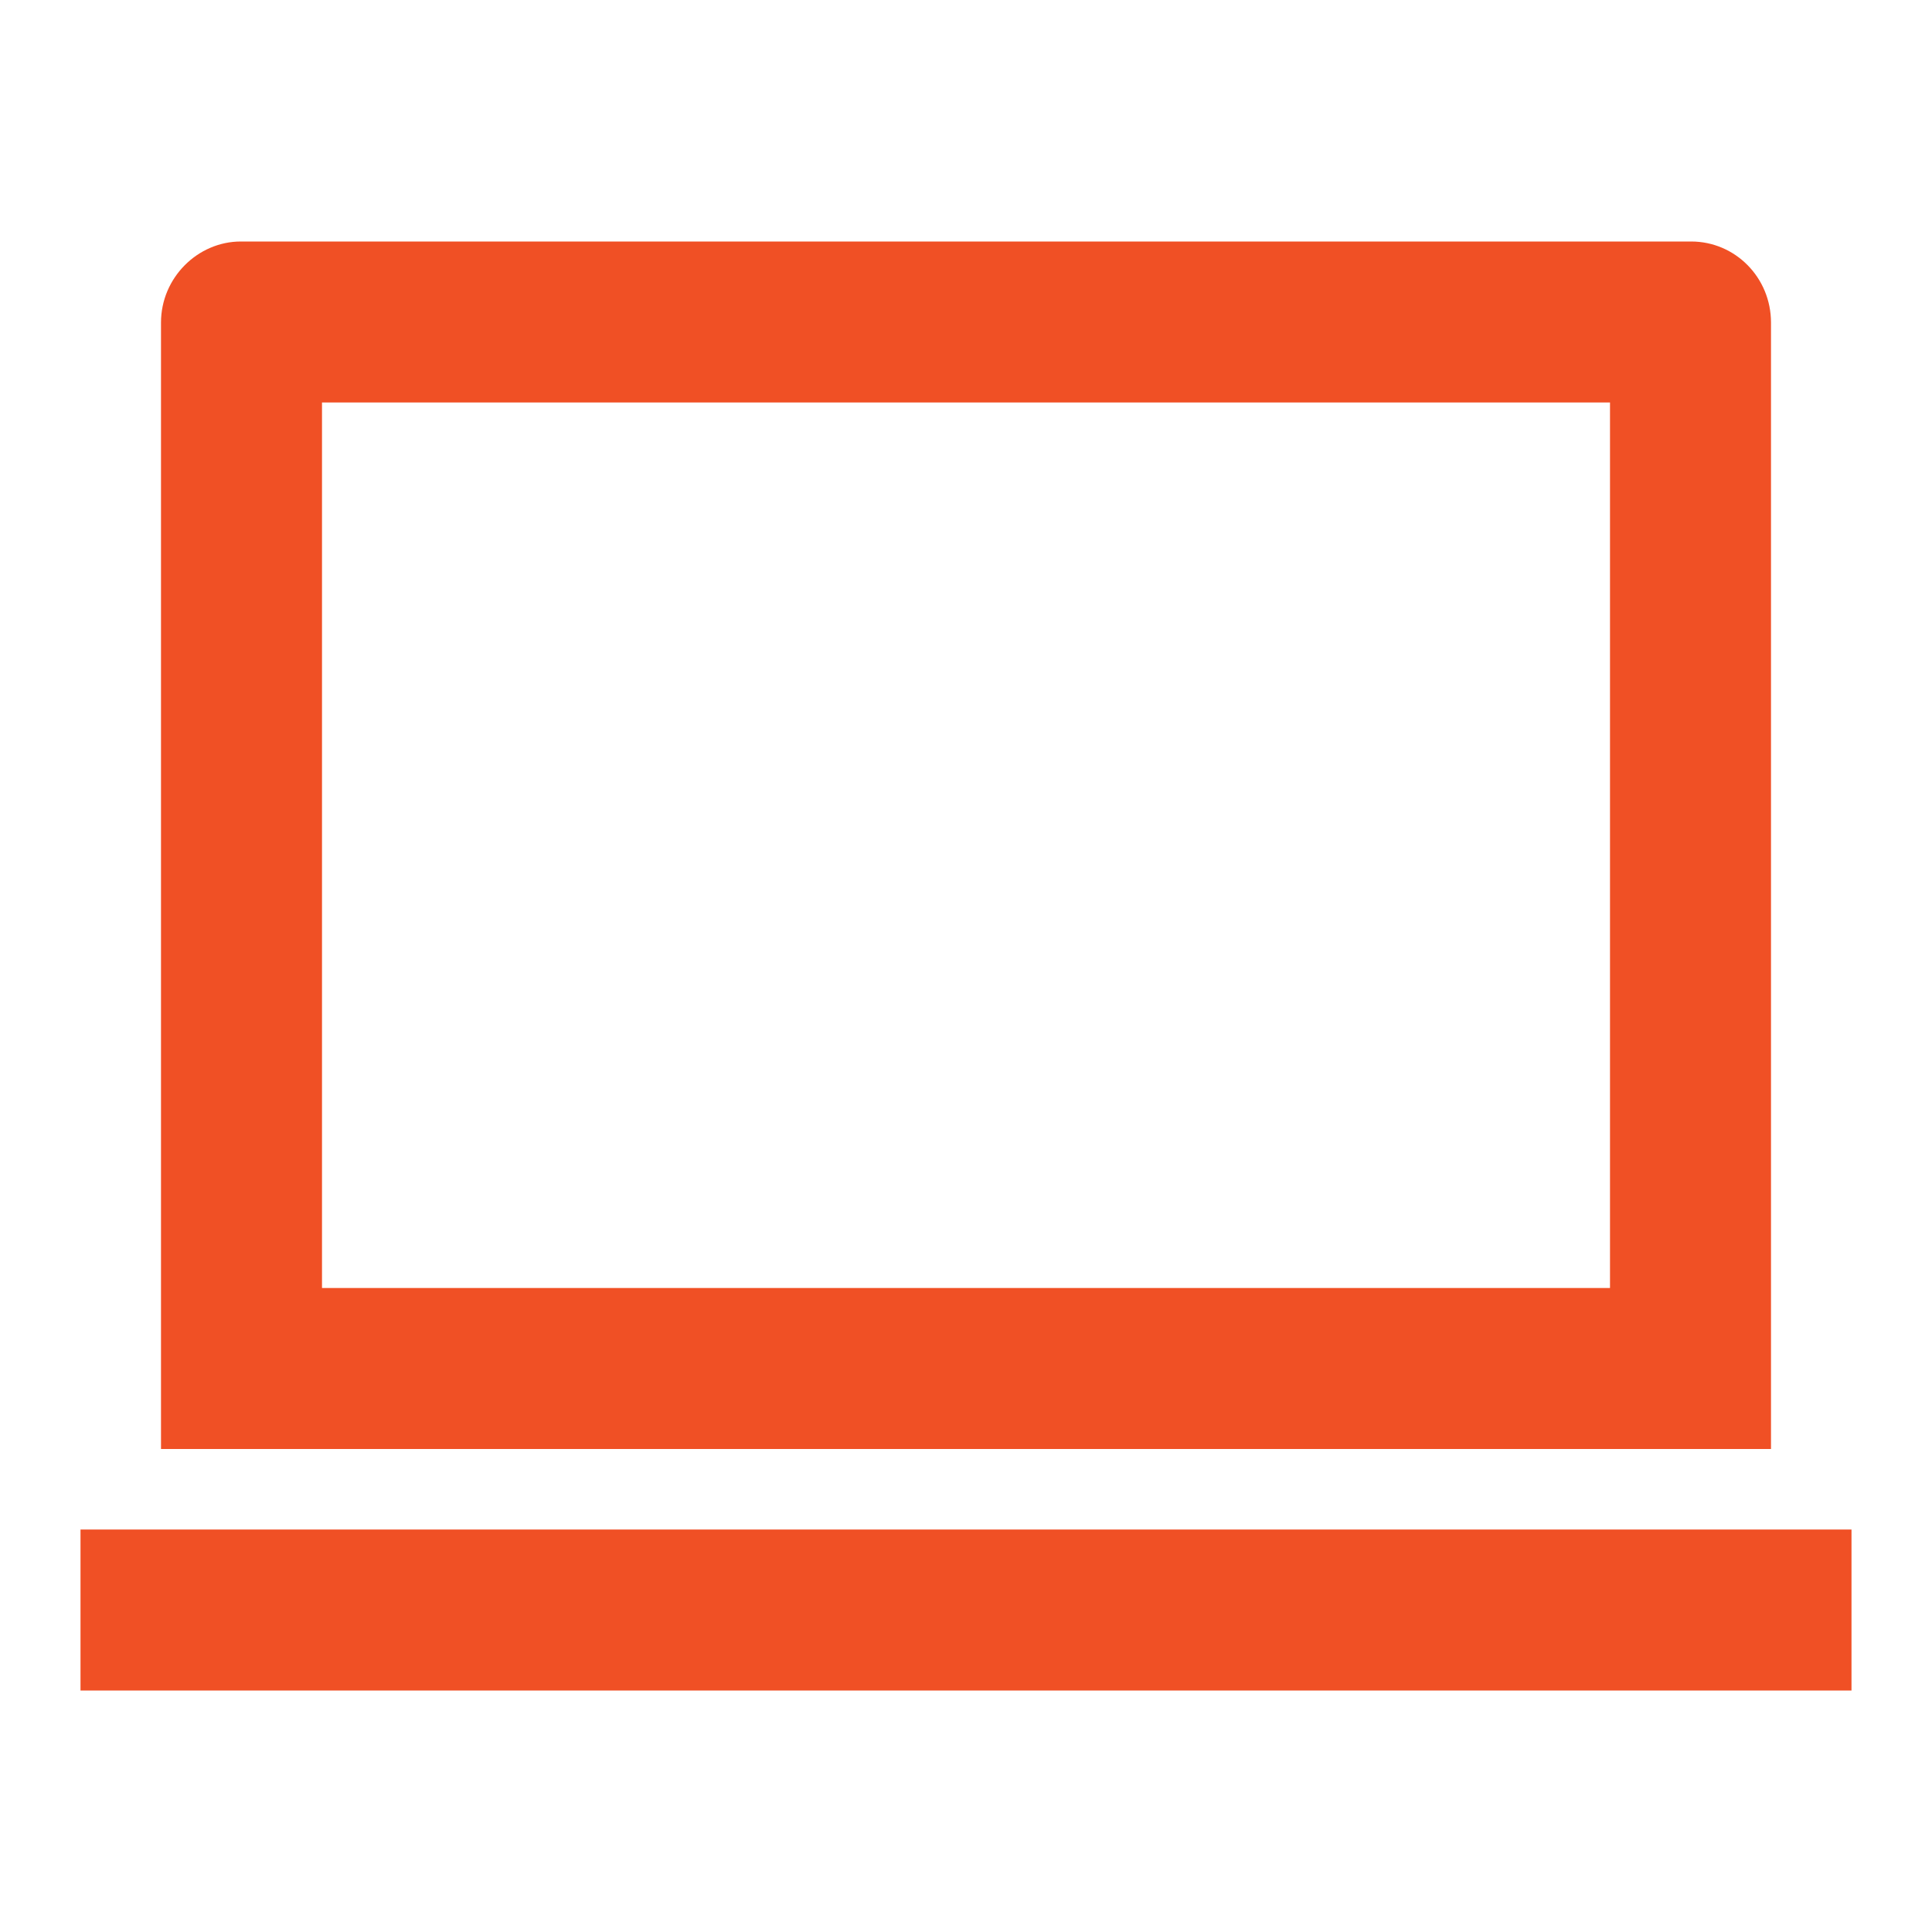 <svg width="33" height="33" viewBox="0 0 33 33" fill="none" xmlns="http://www.w3.org/2000/svg">
<path d="M5.5 6.875V22H27.5V6.875H5.5ZM2.75 5.51C2.75 4.745 3.376 4.125 4.114 4.125H28.886C29.64 4.125 30.25 4.742 30.25 5.51V24.75H2.75V5.51ZM1.375 26.125H31.625V28.875H1.375V26.125Z" fill="#F05025"/>
</svg>
